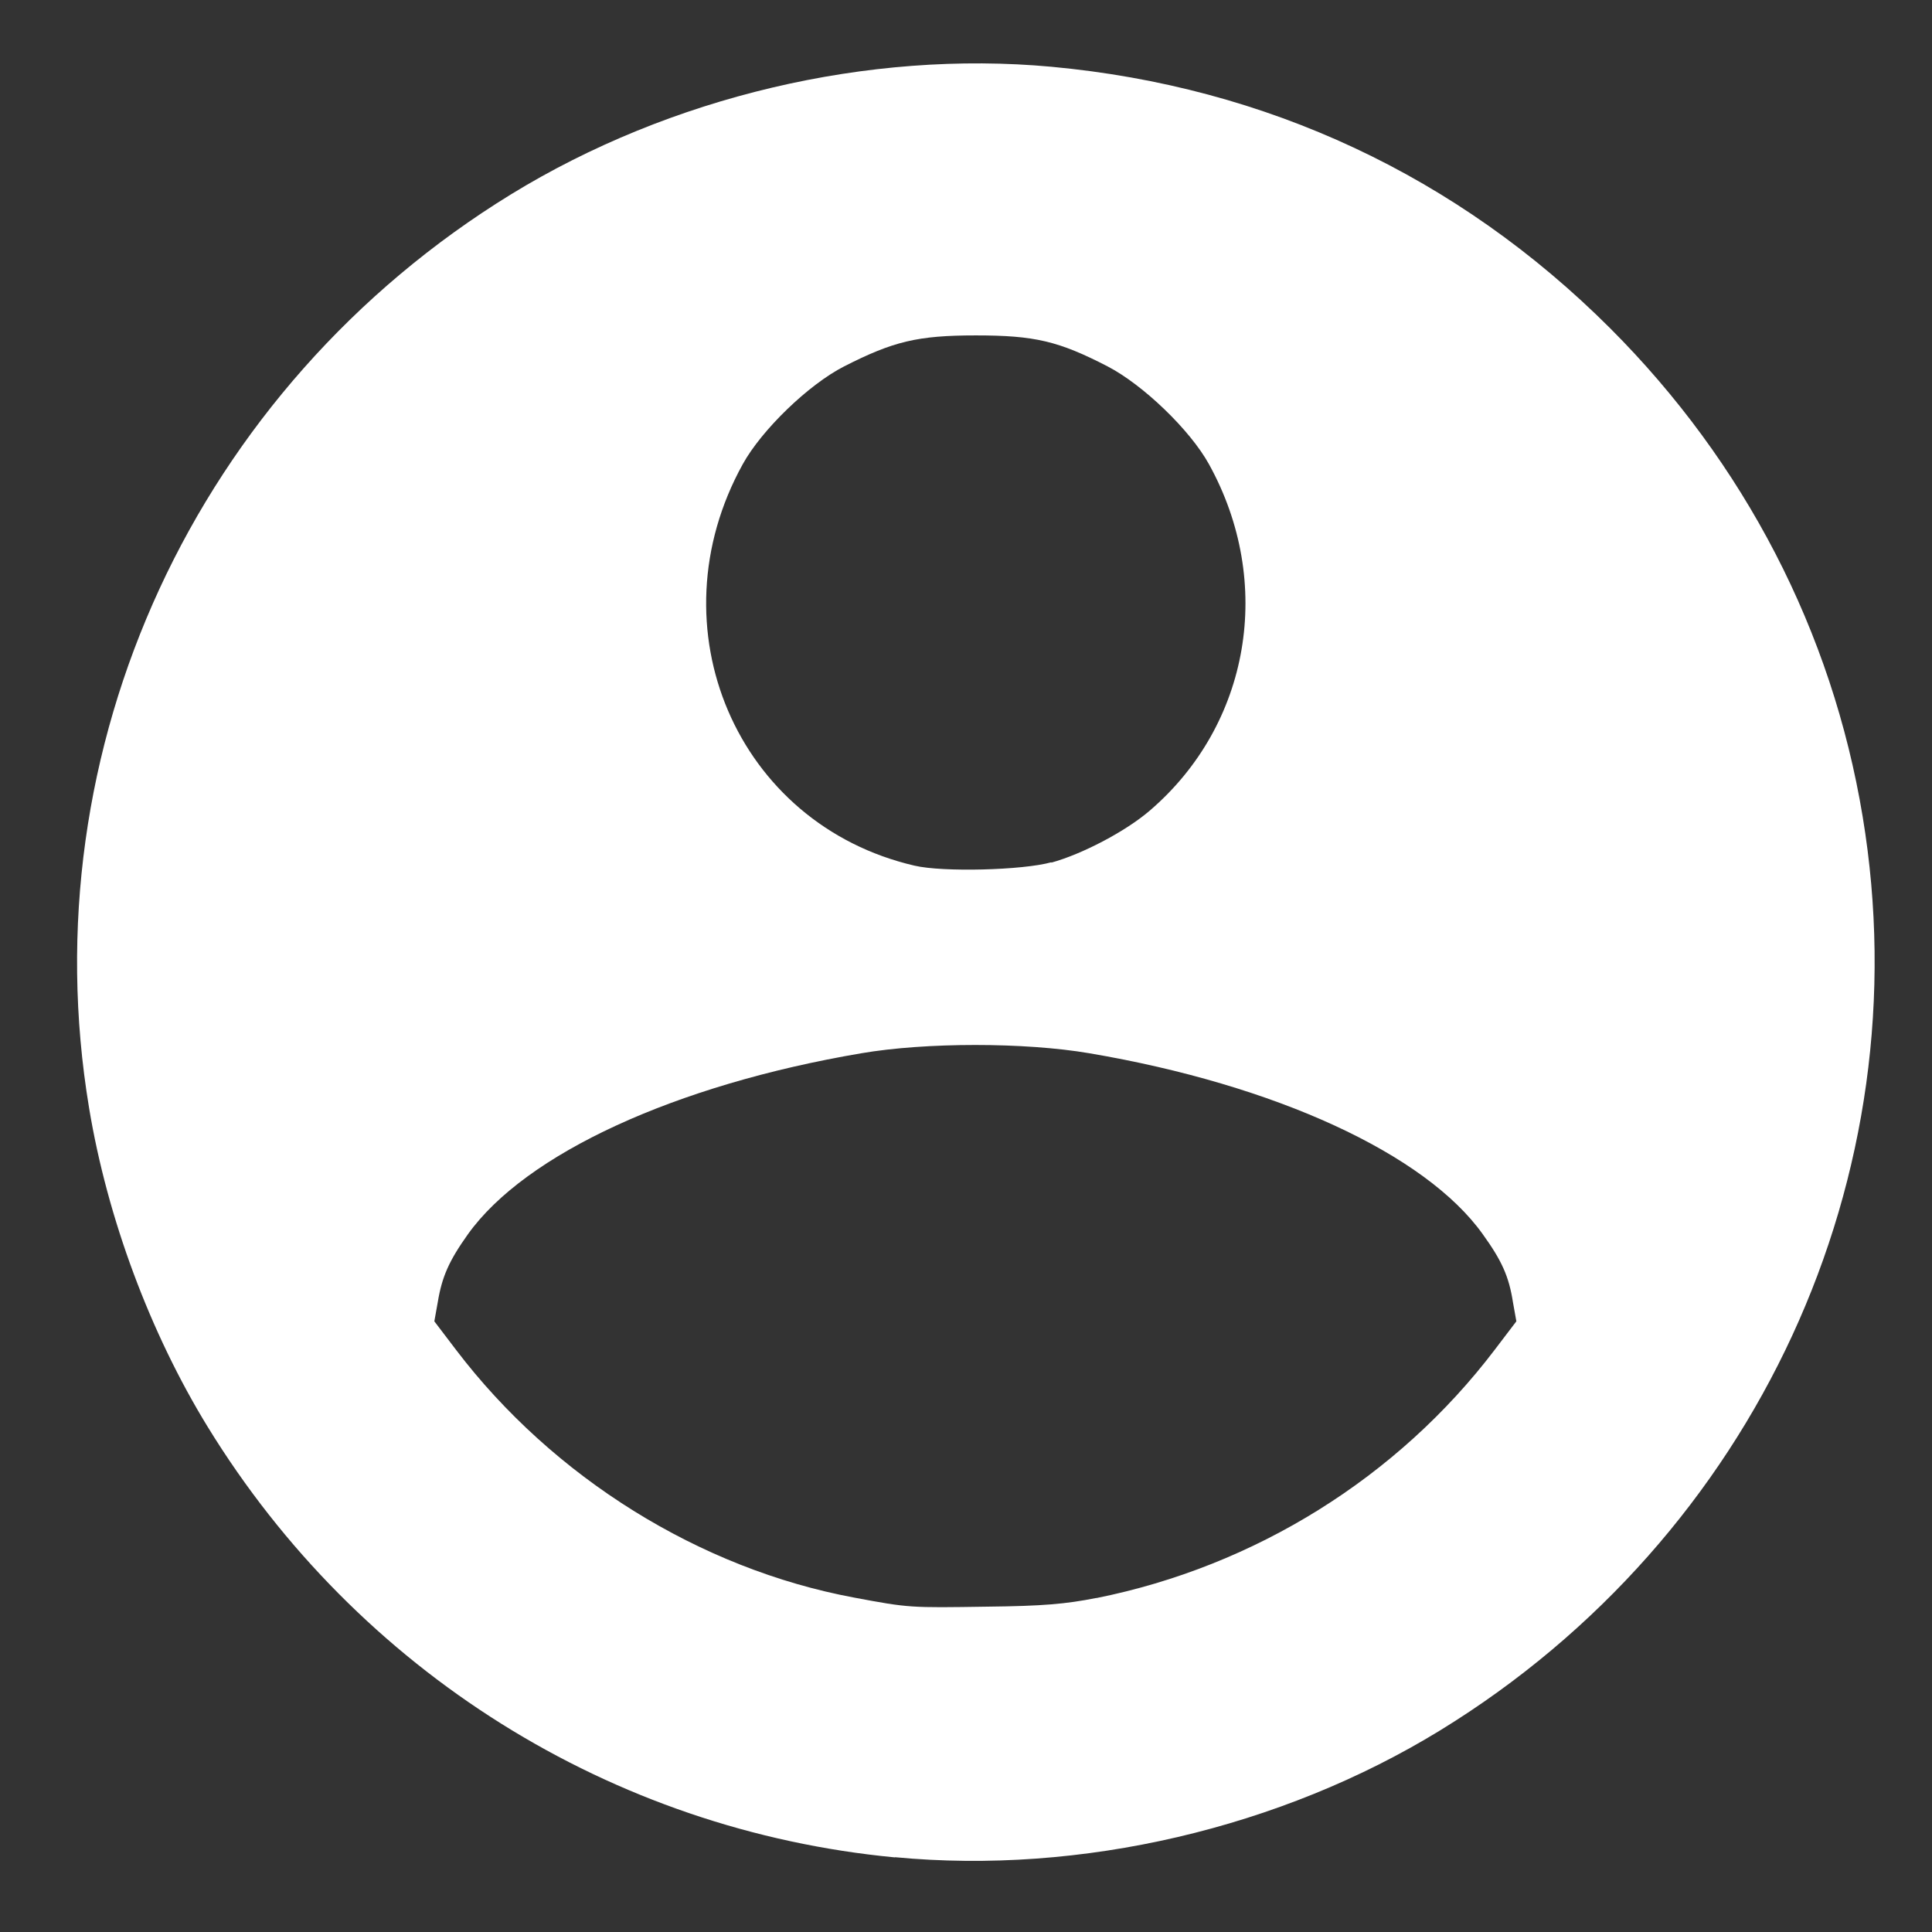 <?xml version="1.0" encoding="UTF-8" standalone="no"?>
<svg
   xmlns:dc="http://purl.org/dc/elements/1.1/"
   xmlns:cc="http://creativecommons.org/ns#"
   xmlns:rdf="http://www.w3.org/1999/02/22-rdf-syntax-ns#"
   xmlns:svg="http://www.w3.org/2000/svg"
   xmlns="http://www.w3.org/2000/svg"
   xmlns:sodipodi="http://sodipodi.sourceforge.net/DTD/sodipodi-0.dtd"
   xmlns:inkscape="http://www.inkscape.org/namespaces/inkscape"
   width="9.608mm"
   height="9.608mm"
   viewBox="0 0 9.608 9.608"
   version="1.1"
   id="svg5008"
   sodipodi:docname="icon_account.svg"
   inkscape:version="1.0.2-2 (e86c870879, 2021-01-15)">
  <rect x="0" y="0" width="9.608" height="9.608" fill="#333333" stroke="none"/>
  <defs
     id="defs5002" />
  <sodipodi:namedview
     id="base"
     pagecolor="#ffffff"
     bordercolor="#666666"
     borderopacity="1.0"
     inkscape:pageopacity="0.0"
     inkscape:pageshadow="2"
     inkscape:zoom="3.959798"
     inkscape:cx="-14.17189"
     inkscape:cy="38.871924"
     inkscape:document-units="mm"
     inkscape:current-layer="layer1"
     inkscape:document-rotation="0"
     showgrid="true"
     inkscape:window-width="1267"
     inkscape:window-height="1040"
     inkscape:window-x="130"
     inkscape:window-y="0"
     inkscape:window-maximized="0" />
  <g
     inkscape:label="Layer 1"
     inkscape:groupmode="layer"
     id="layer1"
     transform="translate(-313.892,-94.922)">
    <path
       style="fill:#ffffff;stroke-width:3.3"
       d="m 318.343,104.159 c -1.409,-0.134 -2.671,-0.924 -3.418,-2.141 -0.286,-0.466 -0.499,-1.037 -0.59,-1.586 -0.297,-1.789 0.531,-3.581 2.099,-4.544 0.791,-0.485 1.776,-0.718 2.687,-0.634 1.071,0.099 2.021,0.544 2.778,1.3 0.669,0.669 1.104,1.509 1.256,2.428 0.297,1.789 -0.531,3.581 -2.099,4.544 -0.795,0.488 -1.79,0.72 -2.713,0.632 z m 1.003,-1.29 c 0.787,-0.158 1.497,-0.6 1.979,-1.234 l 0.108,-0.142 -0.017,-0.095 c -0.02,-0.128 -0.055,-0.206 -0.15,-0.338 -0.285,-0.4 -1.031,-0.743 -1.956,-0.9 -0.322,-0.055 -0.814,-0.055 -1.135,0 -0.925,0.157 -1.67,0.5 -1.956,0.9 -0.094,0.132 -0.129,0.211 -0.15,0.338 l -0.017,0.095 0.108,0.142 c 0.483,0.635 1.212,1.089 1.98,1.232 0.272,0.051 0.277,0.051 0.662,0.045 0.275,-0.003 0.39,-0.013 0.541,-0.043 z m -0.226,-3.657 c 0.153,-0.042 0.369,-0.155 0.489,-0.258 0.5,-0.428 0.621,-1.135 0.295,-1.724 -0.094,-0.17 -0.327,-0.394 -0.504,-0.486 -0.244,-0.126 -0.363,-0.154 -0.655,-0.154 -0.291,0 -0.411,0.03 -0.655,0.154 -0.178,0.091 -0.41,0.316 -0.504,0.486 -0.45,0.813 -0.03,1.792 0.854,1.997 0.14,0.033 0.538,0.023 0.681,-0.017 z"
       id="path1584" />
  </g>
</svg>
